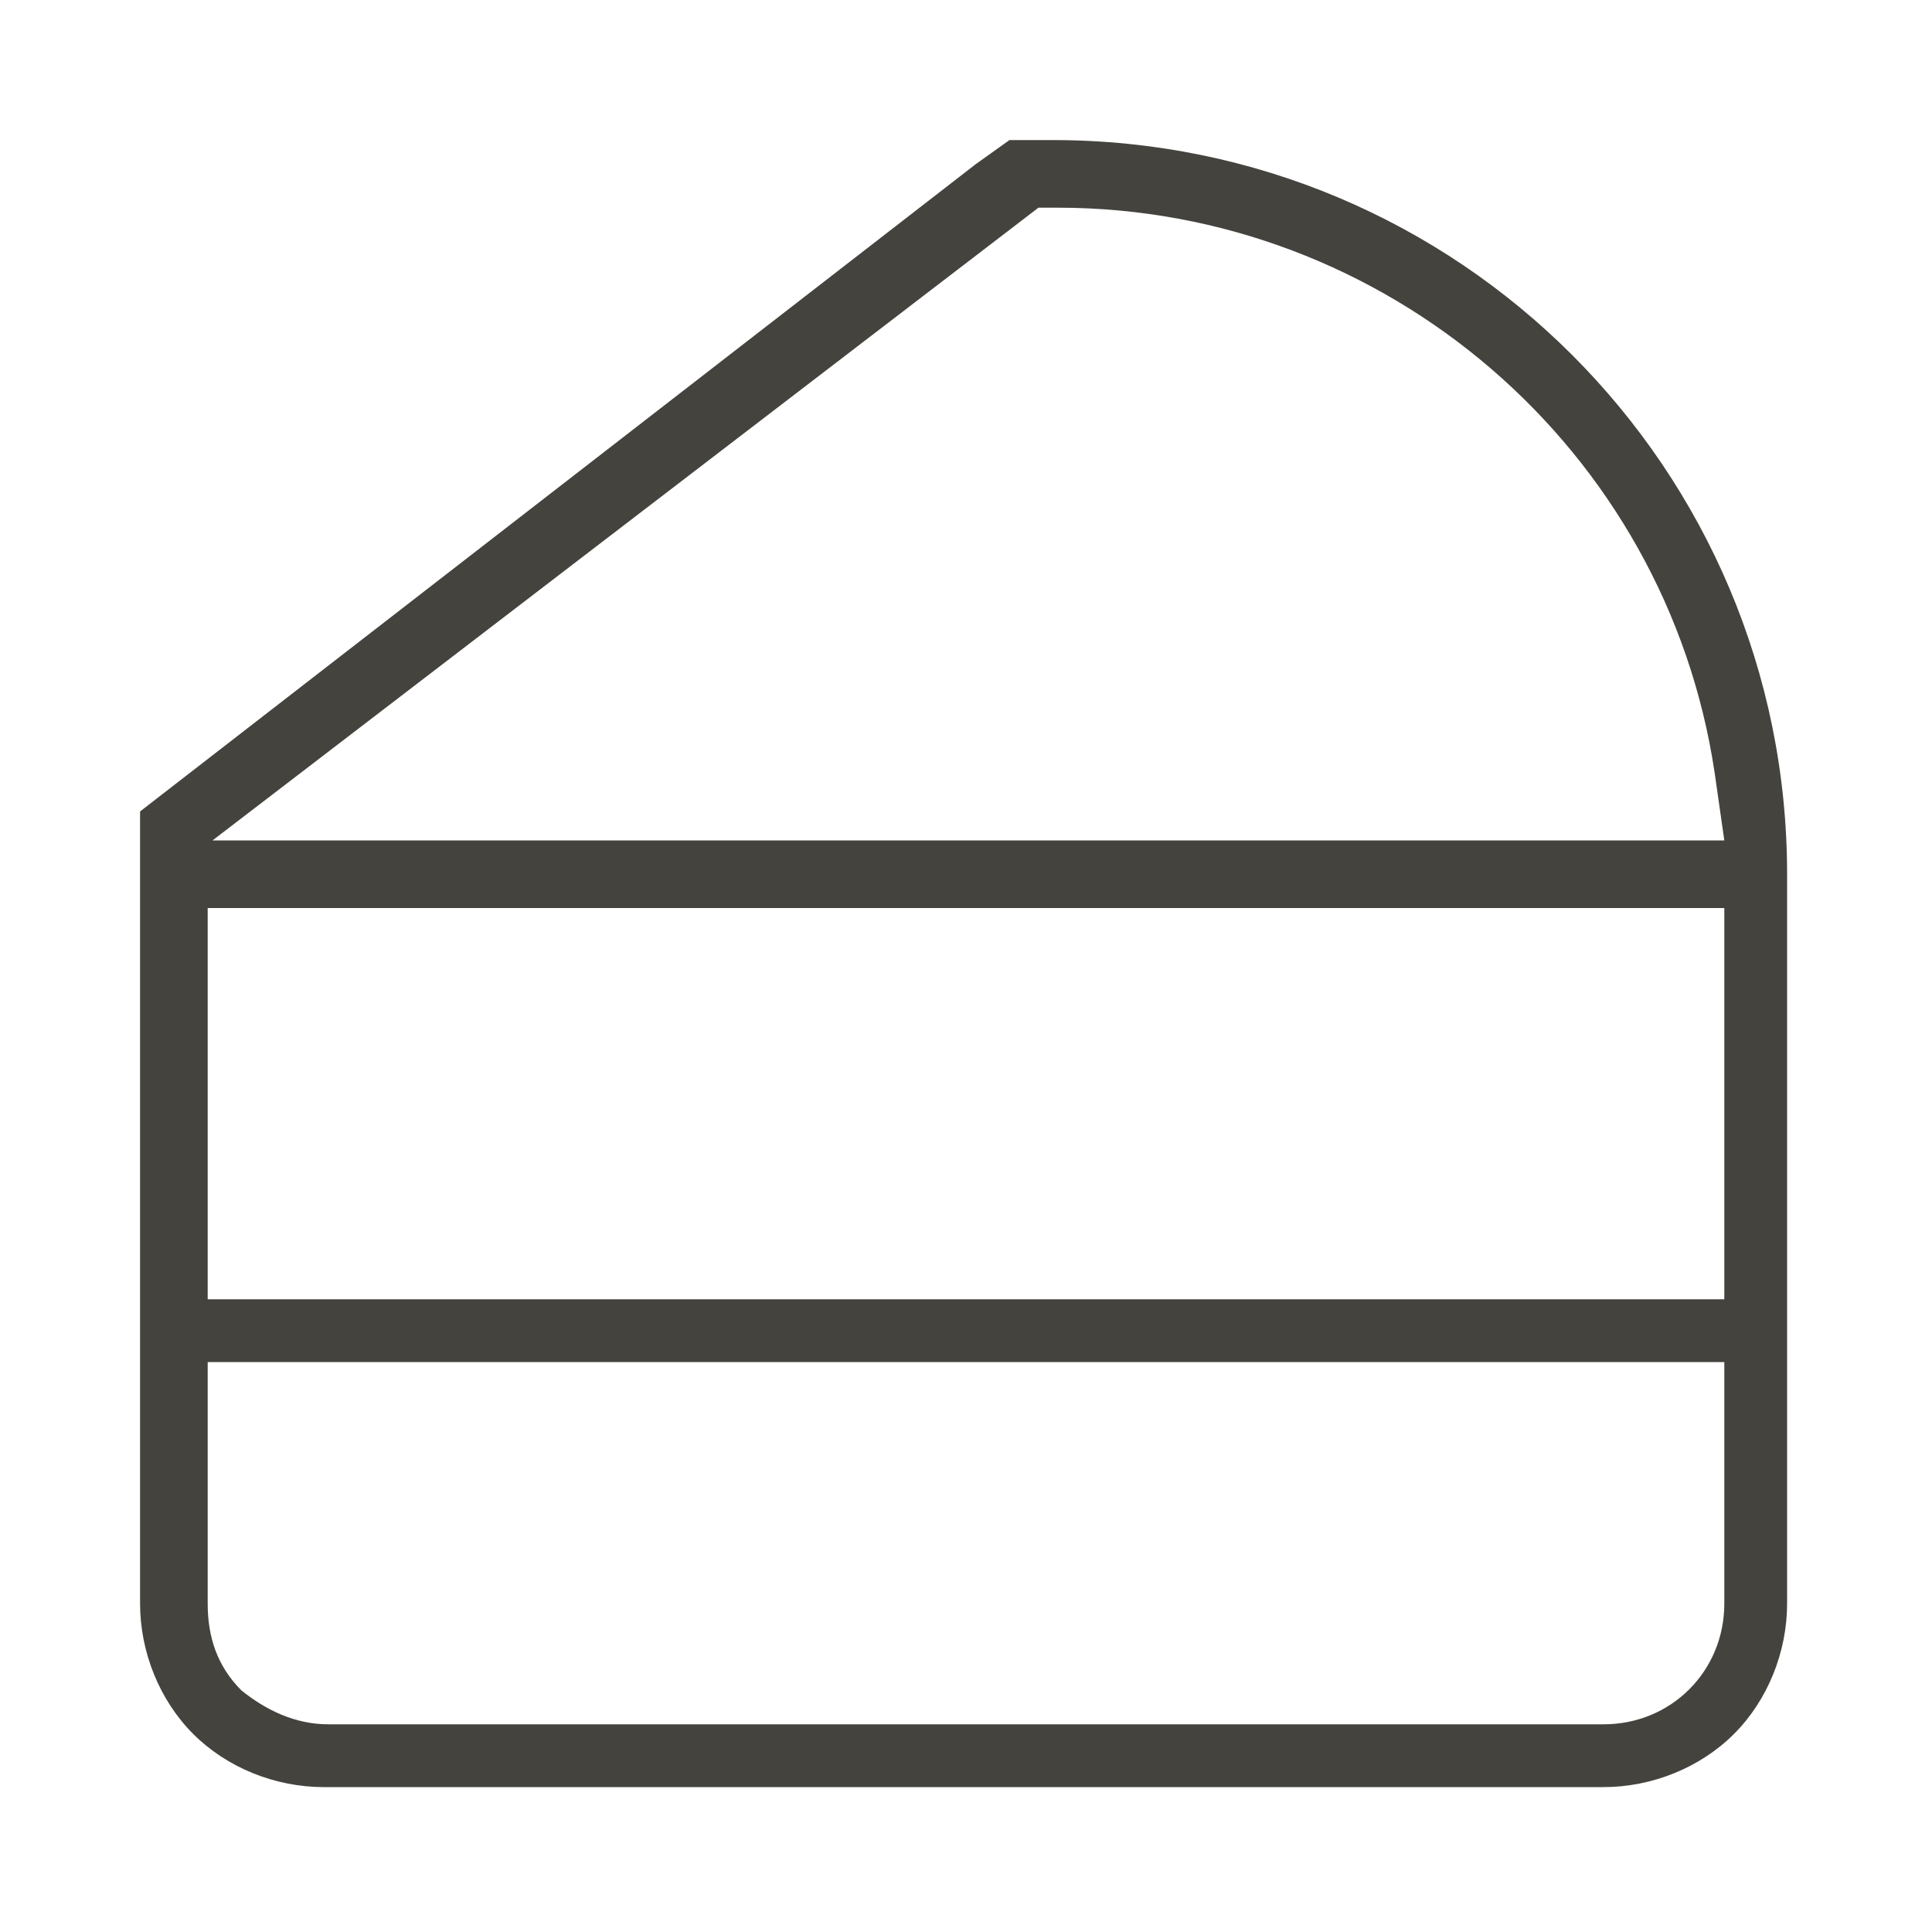 <?xml version="1.0" encoding="UTF-8"?>
<svg id="_レイヤー_1" data-name="レイヤー_1" xmlns="http://www.w3.org/2000/svg" xmlns:xlink="http://www.w3.org/1999/xlink" version="1.1" viewBox="0 0 40 40">
  <!-- Generator: Adobe Illustrator 29.6.1, SVG Export Plug-In . SVG Version: 2.1.1 Build 9)  -->
  <defs>
    <style>
      .st0 {
        fill: none;
      }

      .st1 {
        fill: #45433e;
      }

      .st2 {
        clip-path: url(#clippath);
      }
    </style>
    <clipPath id="clippath">
      <rect class="st0" x="-8.4" y="-8.4" width="56.9" height="56.9"/>
    </clipPath>
  </defs>
  <g class="st2">
    <g id="_グループ_5675" data-name="グループ_5675">
      <path id="_パス_531" data-name="パス_531" class="st1" d="M35.9,35.9c.7-.7,1.1-1.7,1.1-2.7v-15.1c0-8.4-6.8-15.2-15.2-15.2h0s-.9,0-.9,0l-.7.5L2.9,16.8v16.4c0,1,.4,2,1.1,2.7.7.7,1.7,1.1,2.7,1.1h26.5c1,0,2-.4,2.7-1.1M21.5,4.3h.4c6.8,0,12.6,5,13.6,11.7l.2,1.4H4.4L21.5,4.3ZM4.3,18.8h31.4v8.1H4.3v-8.1ZM5,35c-.5-.5-.7-1.1-.7-1.8v-5h31.4v5c0,1.4-1.1,2.5-2.5,2.5H6.8c-.7,0-1.3-.3-1.8-.7"/>
    </g>
  </g>
</svg>